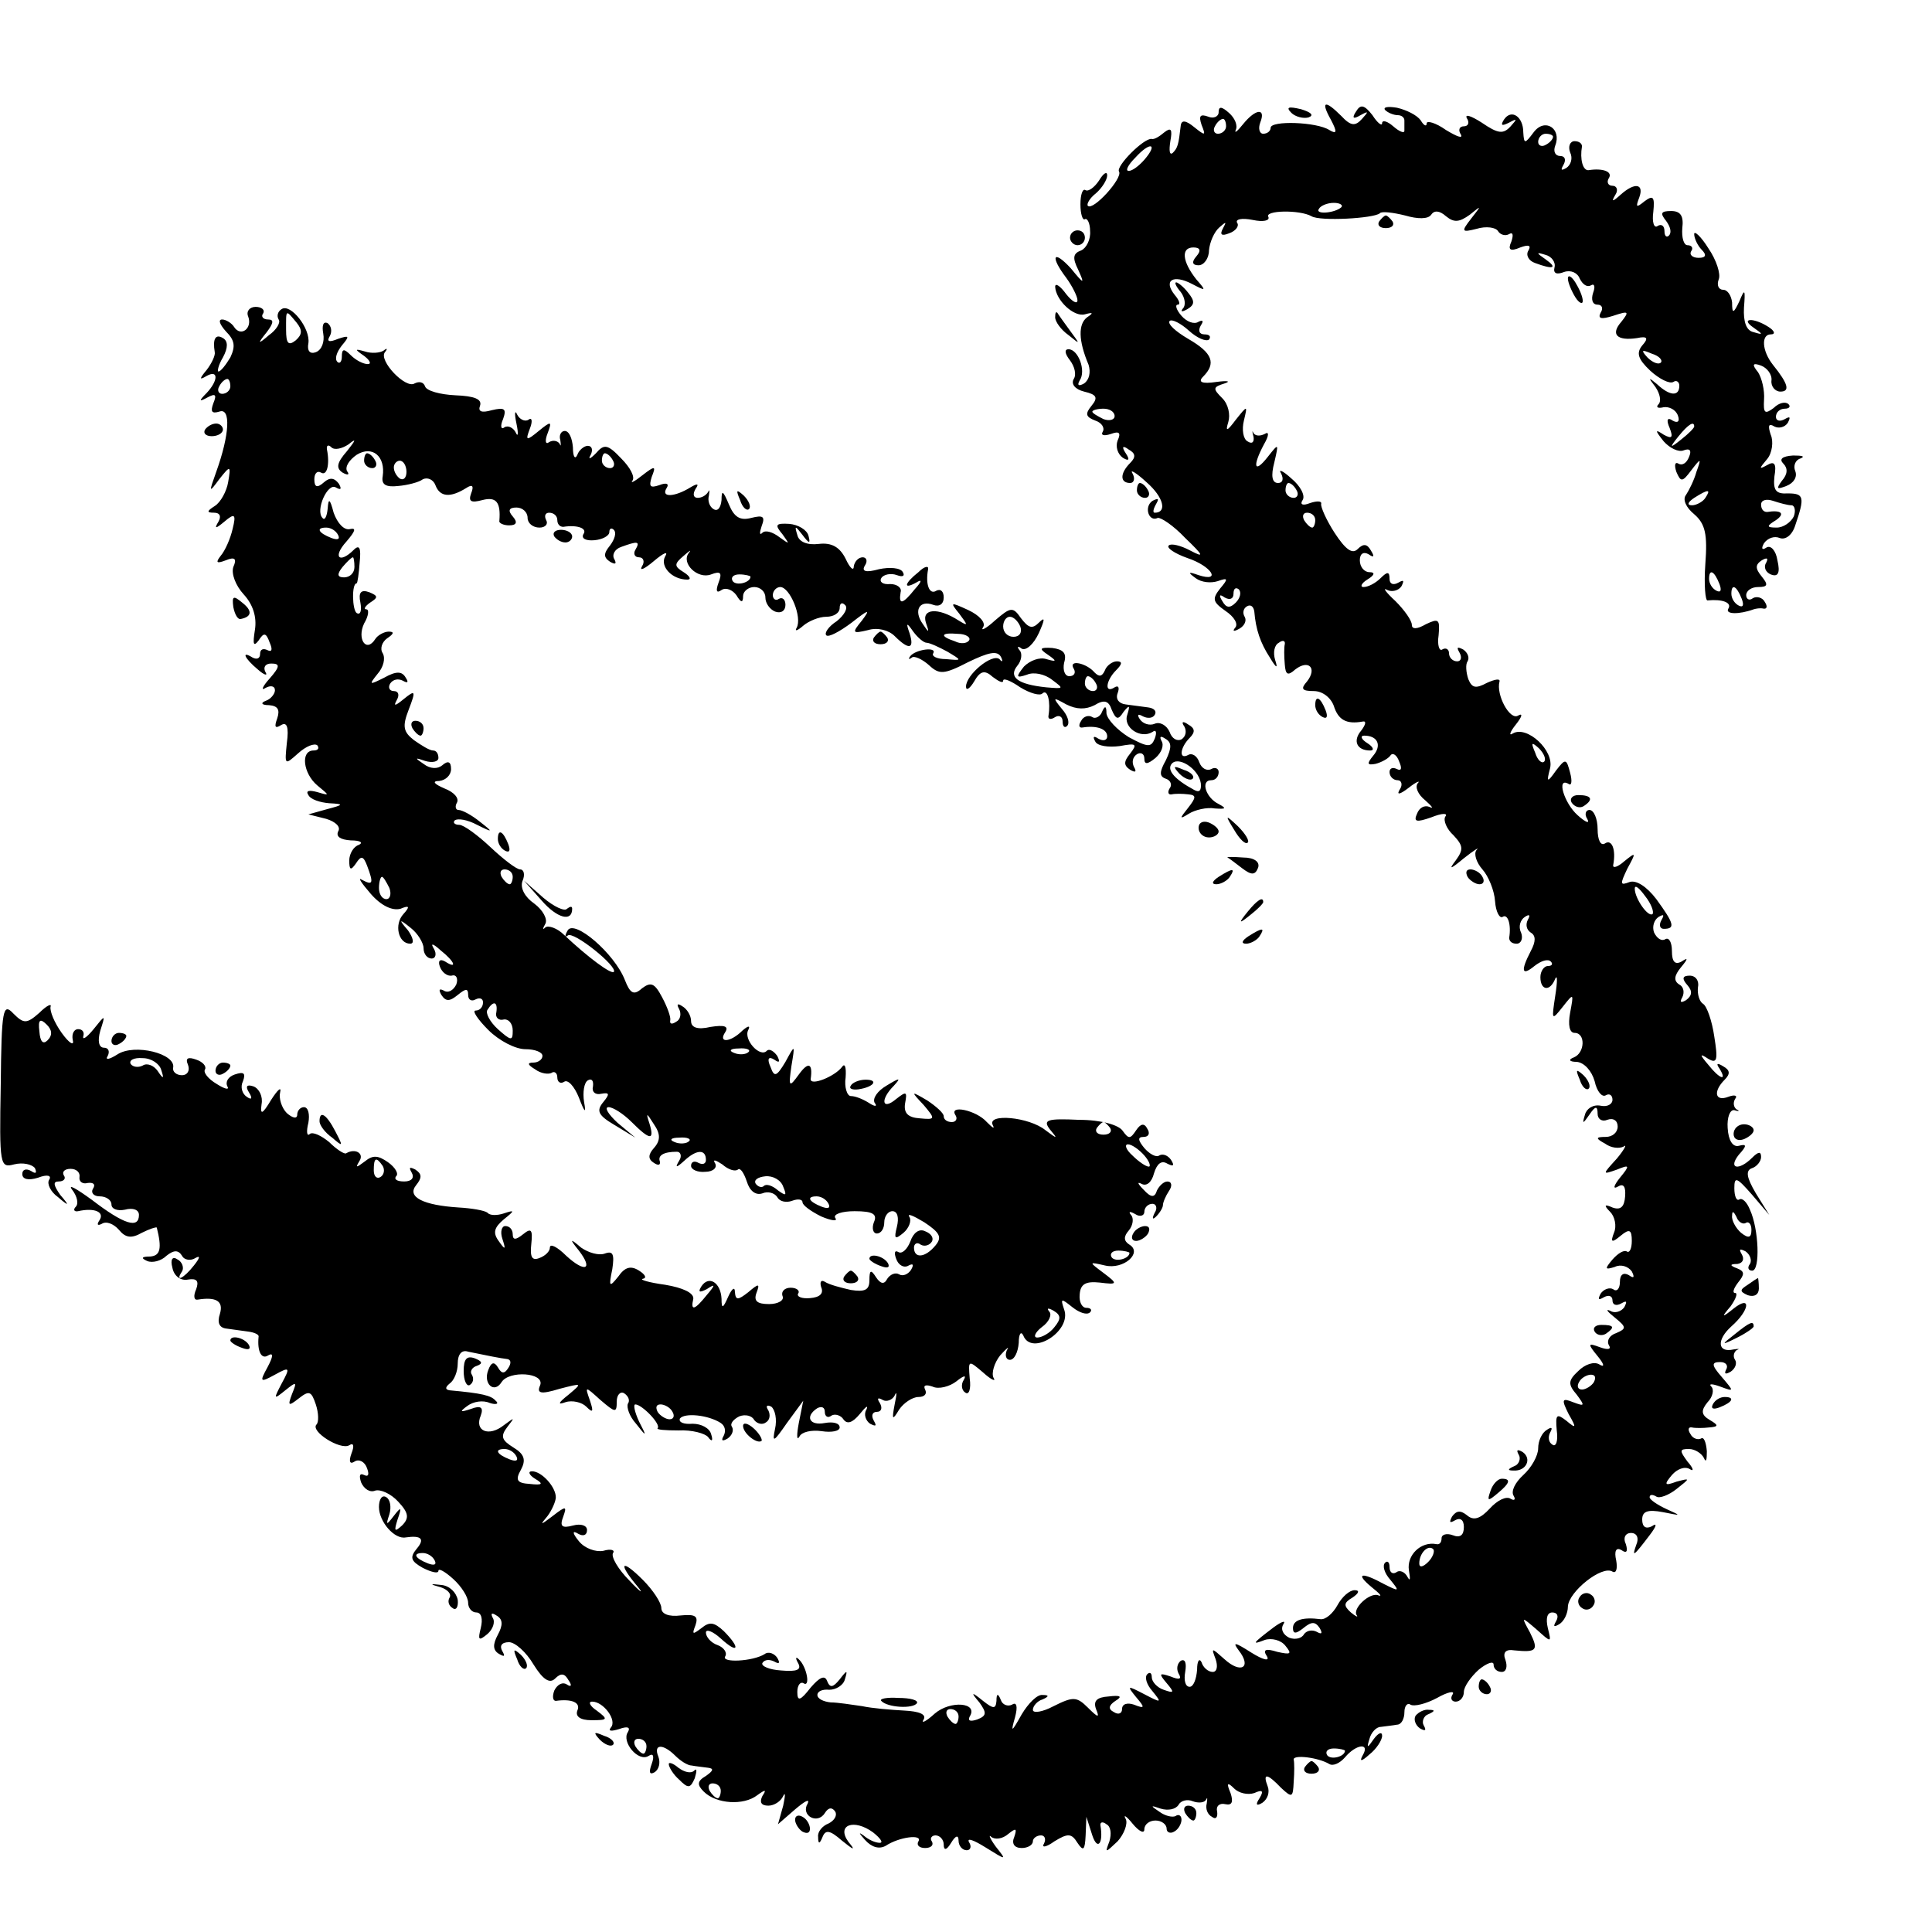 <?xml version="1.0" standalone="no"?>
<!DOCTYPE svg PUBLIC "-//W3C//DTD SVG 20010904//EN"
 "http://www.w3.org/TR/2001/REC-SVG-20010904/DTD/svg10.dtd">
<svg version="1.0" xmlns="http://www.w3.org/2000/svg"
 width="260pt" height="260pt" viewBox="0 0 260 260"
 preserveAspectRatio="xMidYMid meet">
<g transform="translate(0,260) scale(0.1,-0.1)"
fill="#000000" stroke="none">
<path d="M1640 2449 c0 -6 -7 -9 -14 -6 -11 4 -13 1 -9 -11 6 -15 5 -15 -10
-3 -11 9 -17 10 -18 2 -3 -26 -4 -30 -11 -37 -4 -3 -5 3 -3 16 3 16 1 19 -8
12 -7 -6 -14 -10 -17 -9 -10 2 -49 -37 -44 -44 5 -9 -35 -53 -42 -46 -2 2 2
10 11 17 8 7 15 18 15 24 0 6 -5 3 -11 -7 -6 -9 -14 -15 -18 -13 -4 3 -7 -6
-7 -19 0 -13 3 -22 6 -20 3 2 7 -5 7 -16 1 -11 -5 -23 -12 -26 -11 -4 -12 -10
-4 -26 9 -20 8 -20 -10 2 -24 26 -28 16 -6 -13 8 -11 15 -25 15 -30 0 -6 -7
-2 -15 8 -8 11 -15 16 -15 10 1 -18 25 -41 40 -37 11 3 12 2 3 -4 -12 -9 -12
-31 2 -64 3 -10 1 -20 -6 -25 -7 -4 -10 -3 -6 4 9 13 -2 42 -15 42 -6 0 -5 -6
2 -15 6 -8 9 -19 5 -25 -4 -7 2 -14 14 -17 17 -4 19 -8 10 -19 -9 -11 -8 -15
5 -20 9 -3 13 -10 10 -15 -3 -5 2 -6 11 -3 11 4 14 2 9 -9 -3 -8 0 -18 7 -23
8 -5 10 -3 4 6 -6 9 -4 11 4 5 9 -5 10 -10 2 -18 -14 -14 -14 -27 0 -27 5 0 7
6 3 13 -4 6 5 1 19 -12 23 -20 28 -41 11 -41 -3 0 -2 5 2 12 4 7 3 8 -5 4 -12
-8 -5 -29 7 -23 4 1 21 -10 37 -27 25 -24 26 -27 7 -17 -13 7 -26 10 -29 7 -4
-3 8 -11 25 -17 33 -11 46 -33 15 -23 -14 5 -15 4 -4 -4 8 -6 21 -7 30 -4 14
5 14 3 3 -10 -11 -14 -10 -18 7 -30 12 -8 18 -18 13 -23 -4 -5 -1 -5 6 -1 7 4
10 11 7 16 -3 5 -2 11 3 14 5 3 9 0 10 -7 2 -24 8 -42 21 -62 9 -15 11 -15 7
-3 -3 10 -1 20 5 23 5 4 9 3 8 -2 -1 -4 -1 -16 0 -27 1 -14 4 -16 14 -7 18 14
30 2 16 -16 -9 -10 -7 -13 9 -13 12 0 23 -9 27 -20 6 -19 17 -25 39 -21 5 1 4
-4 -2 -12 -12 -14 -6 -27 12 -27 6 0 4 5 -4 10 -8 5 -10 10 -4 10 18 0 24 -13
12 -27 -9 -11 -8 -13 3 -11 8 2 17 7 20 11 3 5 9 1 12 -8 4 -9 3 -13 -3 -10
-6 3 -10 1 -10 -4 0 -6 5 -11 11 -11 5 0 7 -6 3 -12 -5 -8 -1 -8 12 2 10 8 16
10 12 6 -4 -5 0 -15 10 -23 9 -8 12 -12 6 -9 -7 3 -14 -1 -17 -9 -5 -11 -1
-12 19 -5 15 6 23 6 19 1 -3 -5 2 -17 11 -25 13 -14 14 -19 3 -34 -10 -13 -7
-12 11 3 14 11 22 16 17 11 -4 -5 0 -17 8 -26 8 -9 16 -28 17 -43 1 -14 6 -23
10 -21 7 5 12 -10 9 -28 0 -5 4 -8 10 -8 6 0 9 7 6 15 -4 8 -1 17 5 21 6 4 8
3 4 -4 -3 -6 -2 -13 4 -17 7 -4 7 -12 0 -25 -14 -27 -12 -34 5 -20 9 7 18 10
22 6 3 -3 2 -6 -4 -6 -5 0 -10 -7 -10 -15 0 -18 13 -20 20 -2 3 6 3 -4 0 -23
-5 -33 -5 -34 10 -15 15 19 15 19 10 -8 -3 -16 -1 -27 6 -27 15 0 14 -27 -1
-33 -8 -3 -6 -6 4 -6 10 -1 20 -12 24 -26 3 -14 10 -22 15 -19 5 3 9 0 9 -6 0
-6 -7 -10 -16 -8 -10 2 -19 -4 -21 -12 -4 -13 -3 -13 6 0 8 12 11 12 11 1 0
-7 6 -11 13 -8 8 3 14 -1 14 -9 0 -8 -7 -14 -16 -14 -14 0 -14 -2 -1 -9 8 -6
19 -7 25 -4 5 4 1 -4 -9 -16 -20 -22 -20 -22 0 -15 17 7 18 6 4 -11 -8 -10
-10 -16 -3 -12 8 5 11 0 10 -13 -1 -14 -6 -19 -17 -15 -11 5 -12 3 -3 -6 6 -6
9 -19 5 -28 -5 -13 -3 -14 9 -4 12 10 15 8 15 -7 0 -10 -3 -17 -7 -14 -4 2
-12 -3 -19 -11 -11 -13 -10 -14 3 -10 8 4 18 1 23 -6 4 -8 3 -10 -4 -5 -7 4
-12 1 -12 -9 0 -9 -4 -14 -9 -10 -5 3 -13 0 -17 -6 -4 -8 -3 -9 4 -5 7 4 12 2
12 -4 0 -6 5 -8 12 -4 7 4 8 3 4 -5 -4 -6 -13 -9 -19 -5 -7 3 -4 -1 6 -9 16
-13 16 -15 2 -21 -9 -3 -13 -10 -10 -16 4 -6 -1 -7 -12 -3 -16 6 -17 5 -3 -12
9 -11 10 -16 2 -11 -7 4 -19 0 -28 -9 -14 -13 -14 -18 -2 -32 11 -15 11 -16
-5 -10 -15 6 -16 4 -6 -16 11 -19 10 -20 -3 -9 -13 10 -15 9 -13 -13 2 -14 -1
-23 -6 -19 -5 3 -6 10 -3 16 4 7 2 8 -4 4 -7 -4 -12 -15 -12 -25 0 -10 -9 -26
-20 -36 -11 -10 -17 -22 -13 -28 3 -5 1 -7 -4 -4 -6 4 -18 -2 -28 -13 -13 -14
-22 -17 -31 -9 -9 7 -14 6 -20 -2 -4 -8 -3 -9 4 -5 7 4 12 1 12 -9 0 -11 -5
-15 -15 -11 -8 3 -15 1 -15 -4 0 -6 -3 -9 -7 -8 -21 4 -40 -15 -37 -35 2 -12
2 -16 -2 -9 -3 6 -10 10 -15 6 -5 -3 -9 0 -9 7 0 7 -3 9 -6 6 -4 -4 -1 -14 7
-23 13 -16 12 -16 -8 -6 -31 17 -40 15 -17 -4 10 -8 15 -13 9 -11 -11 5 -36
-18 -29 -27 2 -3 -2 -1 -8 4 -10 9 -10 13 2 20 9 6 10 10 3 10 -7 0 -17 -9
-23 -20 -6 -11 -16 -20 -23 -19 -24 3 -37 -1 -37 -12 0 -8 4 -8 14 0 11 9 16
9 22 0 4 -7 3 -9 -4 -5 -6 3 -13 2 -17 -3 -3 -6 -12 -8 -20 -5 -8 4 -12 11 -8
18 4 6 -2 4 -13 -4 -29 -22 -30 -24 -12 -17 9 3 22 0 28 -8 9 -11 7 -12 -11
-8 -16 5 -20 3 -14 -6 4 -7 -5 -5 -21 5 -22 14 -26 15 -17 3 18 -23 3 -32 -19
-12 -18 16 -18 16 -12 0 3 -9 2 -17 -4 -17 -6 0 -13 6 -15 13 -3 6 -6 2 -6
-10 -1 -13 -5 -23 -10 -23 -6 0 -8 9 -6 20 2 12 0 18 -6 15 -5 -4 -6 -11 -3
-17 5 -8 1 -9 -11 -4 -15 5 -16 4 -5 -9 11 -13 10 -14 -4 -9 -9 3 -16 11 -16
17 0 6 -3 7 -6 4 -4 -4 -1 -14 7 -23 13 -16 12 -16 -11 -4 -23 12 -24 12 -11
-4 12 -14 12 -16 -3 -10 -9 3 -16 1 -16 -6 0 -6 -5 -8 -11 -4 -8 4 -7 9 2 15
10 6 7 8 -9 6 -16 -1 -21 -6 -17 -17 5 -12 3 -12 -11 2 -15 15 -20 15 -46 2
-15 -8 -28 -10 -28 -5 0 5 6 12 13 14 9 4 9 6 0 6 -7 1 -19 -11 -28 -26 -14
-25 -15 -25 -9 -4 4 15 2 21 -4 17 -6 -3 -13 0 -15 6 -4 10 -6 9 -6 -1 -1 -11
-4 -11 -18 0 -16 13 -17 12 -5 -2 10 -14 10 -18 -3 -23 -9 -3 -13 -2 -10 4 12
19 -26 22 -47 4 -12 -11 -19 -14 -15 -8 4 7 -6 11 -26 12 -18 1 -43 3 -57 6
-14 2 -33 5 -42 5 -10 1 -18 5 -18 10 0 5 7 8 16 7 9 0 19 6 21 14 4 13 3 13
-7 0 -9 -11 -13 -12 -17 -2 -3 8 -10 5 -22 -9 -14 -18 -18 -19 -18 -6 0 9 4
14 8 12 10 -7 5 22 -6 32 -4 4 -5 2 -1 -5 5 -9 -1 -12 -23 -10 -16 1 -27 6
-25 10 3 5 10 5 16 2 7 -4 8 -2 4 5 -4 6 -12 9 -17 5 -16 -10 -59 -12 -53 -3
3 5 -2 12 -10 15 -9 3 -16 11 -16 17 0 5 9 2 20 -8 24 -22 27 -13 4 10 -13 12
-19 13 -30 4 -12 -9 -13 -9 -8 4 4 12 0 15 -20 13 -16 -2 -26 2 -26 10 0 7
-11 24 -25 38 -29 29 -34 23 -7 -9 9 -11 4 -8 -11 8 -15 15 -25 32 -22 37 3 4
-3 6 -13 3 -10 -2 -25 3 -33 13 -9 11 -9 15 -1 10 7 -4 12 -2 12 5 0 6 -8 9
-19 6 -15 -4 -18 -1 -13 12 5 14 4 15 -14 1 -17 -13 -18 -13 -7 0 6 8 11 20
11 25 0 14 -19 35 -32 35 -6 0 -4 -5 4 -10 12 -7 10 -9 -7 -7 -17 1 -20 5 -12
19 7 13 5 21 -10 30 -16 10 -18 15 -8 28 10 13 10 13 -5 2 -20 -16 -40 -8 -31
13 4 11 0 14 -13 9 -15 -5 -16 -4 -5 4 8 6 21 8 30 4 9 -3 13 -1 8 3 -6 7 -18
10 -62 14 -6 1 -6 4 0 9 6 4 11 16 11 27 0 12 5 19 14 16 24 -5 44 -9 53 -10
5 -1 5 -6 1 -12 -5 -8 -9 -8 -14 1 -5 8 -9 7 -13 -4 -7 -18 8 -32 18 -16 10
16 58 13 52 -4 -5 -11 0 -13 26 -5 31 8 31 8 12 -8 -14 -11 -15 -14 -4 -10 9
3 22 0 28 -6 9 -9 10 -7 5 8 -7 20 -7 20 14 1 20 -17 22 -18 22 -2 0 9 5 14
10 11 6 -4 8 -10 5 -14 -2 -5 2 -17 11 -27 14 -18 15 -18 4 3 -6 13 -8 23 -5
23 9 0 35 -27 30 -32 -2 -2 10 -3 28 -3 18 1 36 -4 40 -9 5 -7 7 -5 4 4 -2 8
-13 14 -25 14 -12 -1 -19 2 -17 7 6 8 38 5 55 -6 6 -4 7 -11 4 -17 -4 -7 -2
-8 5 -4 6 4 9 11 6 16 -3 4 2 10 10 14 8 3 17 1 20 -5 4 -5 11 -7 16 -3 5 3 6
10 3 16 -4 6 -2 8 4 5 5 -4 8 -17 5 -30 -4 -19 -2 -18 16 8 l22 30 -6 -30 c-3
-16 -3 -25 1 -18 3 6 16 9 30 7 13 -2 24 0 24 5 0 6 -9 8 -20 6 -21 -4 -27 9
-10 20 6 3 10 1 10 -5 0 -6 4 -9 9 -5 5 3 13 0 16 -5 5 -7 12 -5 22 7 8 10 12
13 9 6 -4 -6 -1 -15 5 -19 8 -4 9 -3 5 4 -4 7 -2 12 4 12 6 0 8 5 4 12 -4 6
-3 8 4 4 5 -3 13 0 16 6 3 7 3 2 0 -12 -4 -21 -3 -22 6 -7 6 9 18 17 26 17 8
0 12 4 9 10 -3 6 1 7 10 4 8 -4 23 0 32 7 10 8 14 9 10 2 -4 -6 -3 -14 2 -17
5 -4 8 5 6 19 -2 25 -2 25 18 8 11 -10 18 -13 14 -7 -3 6 1 20 9 30 9 10 13
13 9 7 -3 -7 -1 -13 4 -13 6 0 11 10 12 23 0 12 3 16 6 10 11 -29 66 6 55 35
-5 15 -4 15 11 3 10 -8 20 -11 24 -7 3 3 1 6 -5 6 -6 0 -10 8 -9 18 1 14 8 18
27 16 24 -3 25 -2 5 13 -20 15 -20 15 2 10 25 -6 51 17 33 28 -8 5 -8 11 -1
19 6 7 7 17 3 21 -4 5 -1 5 6 1 6 -4 12 -2 12 3 0 6 5 11 11 11 5 0 7 -6 3
-12 -4 -8 -3 -10 2 -5 5 5 9 12 9 15 0 4 4 13 8 19 5 7 4 13 -2 13 -5 0 -11
-6 -14 -12 -3 -10 -8 -10 -18 1 -8 8 -9 11 -3 8 7 -4 14 2 17 14 4 13 10 18
18 13 8 -4 10 -3 5 5 -4 6 -11 9 -16 6 -4 -3 -13 2 -20 10 -9 11 -9 15 -1 15
7 0 9 5 5 11 -4 8 -9 7 -15 -2 -8 -12 -10 -12 -18 -1 -5 8 -29 15 -59 15 -43
2 -49 0 -39 -13 11 -13 10 -13 -6 -1 -22 18 -79 23 -71 7 3 -6 0 -4 -8 4 -14
16 -52 24 -42 9 3 -5 0 -9 -5 -9 -6 0 -11 3 -11 8 0 4 -10 13 -22 21 -22 13
-23 13 -5 -6 16 -19 16 -20 -5 -18 -16 1 -22 7 -20 20 3 16 2 17 -12 6 -19
-16 -22 -1 -3 18 10 11 8 11 -10 0 -12 -7 -19 -17 -16 -23 4 -5 1 -6 -8 0 -8
5 -18 9 -24 9 -5 0 -9 12 -7 25 1 14 -1 20 -5 14 -10 -13 -43 -26 -42 -16 3
21 -3 24 -16 6 -13 -18 -14 -17 -10 11 5 30 5 30 -8 6 -12 -20 -15 -21 -20 -7
-5 11 -3 15 5 10 7 -5 8 -3 4 5 -5 7 -11 10 -14 7 -9 -10 -32 15 -25 28 3 6 0
6 -8 -1 -16 -16 -33 -17 -23 -2 5 8 -1 10 -20 7 -17 -4 -26 -1 -26 8 0 7 -5
16 -12 20 -6 4 -8 3 -4 -4 3 -6 2 -14 -4 -17 -6 -4 -9 -3 -8 2 1 4 -4 18 -11
31 -10 19 -15 21 -27 12 -11 -10 -16 -7 -23 11 -14 36 -68 82 -77 67 -4 -7 -4
-10 0 -7 7 7 68 -42 62 -49 -4 -3 -34 19 -67 50 -9 9 -21 13 -25 10 -4 -4 -4
-2 0 5 3 6 -3 18 -15 27 -13 9 -19 21 -16 30 4 9 2 16 -3 16 -5 0 -23 14 -40
30 -17 16 -36 30 -42 30 -6 0 -9 3 -6 6 4 3 17 1 30 -6 22 -11 22 -10 4 4 -11
9 -24 16 -29 16 -4 0 -5 5 -2 10 3 6 -4 14 -17 19 -14 6 -17 10 -7 10 9 1 16
8 16 16 0 10 -4 12 -12 5 -6 -5 -16 -5 -25 2 -12 8 -12 9 2 4 10 -3 18 -1 18
4 0 6 -3 10 -7 10 -5 0 -16 7 -26 14 -14 11 -16 18 -7 41 10 26 9 27 -7 14
-11 -9 -14 -10 -9 -1 4 7 2 12 -4 12 -6 0 -8 5 -5 10 4 6 11 7 17 4 7 -4 8 -2
4 4 -5 9 -13 9 -29 0 -20 -10 -21 -10 -9 5 8 9 11 21 7 28 -4 6 -1 15 6 20 9
6 10 9 2 9 -6 0 -15 -5 -18 -10 -12 -19 -25 0 -15 21 6 10 7 19 3 19 -4 0 -2
4 5 9 11 7 11 9 -1 14 -11 4 -15 0 -12 -14 2 -11 0 -17 -5 -14 -6 4 -7 40 0
40 1 0 3 13 4 28 2 19 0 25 -8 17 -19 -19 -29 -10 -10 11 12 14 14 19 5 17 -8
-2 -17 8 -22 22 -5 19 -7 20 -8 6 -1 -11 -4 -17 -7 -13 -10 10 7 48 18 41 7
-4 8 -2 4 5 -6 8 -12 9 -20 2 -9 -8 -13 -7 -13 4 0 8 4 12 9 9 8 -5 12 11 8
31 -1 6 2 7 6 3 4 -4 14 -2 23 4 11 9 10 6 -2 -9 -14 -16 -15 -23 -6 -29 7 -4
10 -3 6 2 -3 6 3 15 13 22 21 13 39 -2 35 -29 -2 -11 4 -15 21 -13 12 1 28 5
33 9 6 3 14 0 17 -8 6 -16 20 -17 41 -4 9 6 11 3 7 -7 -4 -11 0 -13 15 -9 19
5 25 -3 23 -28 -1 -3 6 -6 13 -6 10 0 12 4 5 12 -7 8 -5 12 5 12 8 0 15 -6 15
-14 0 -7 7 -13 16 -13 8 0 12 5 9 10 -3 6 -1 10 4 10 6 0 11 -4 11 -10 0 -5 3
-9 8 -9 19 3 33 -2 27 -10 -3 -6 4 -9 15 -8 11 1 20 6 20 11 0 5 3 6 6 3 4 -4
1 -13 -5 -21 -9 -11 -9 -16 0 -22 7 -4 9 -3 6 3 -4 6 0 14 9 17 22 8 26 8 19
-4 -3 -5 -1 -10 5 -10 6 0 8 -6 4 -12 -4 -7 3 -4 16 7 13 11 20 14 15 6 -7
-13 9 -31 30 -31 6 0 3 5 -5 10 -13 8 -13 11 0 22 8 7 11 9 7 4 -11 -14 12
-36 30 -29 13 5 15 2 10 -11 -4 -11 -3 -15 4 -10 6 4 15 0 20 -7 6 -10 9 -11
9 -1 0 6 7 12 15 12 8 0 15 -6 15 -14 0 -8 6 -16 13 -19 8 -3 14 1 14 9 0 7
-4 11 -9 8 -4 -3 -8 0 -8 5 0 6 5 11 10 11 13 0 30 -41 22 -55 -3 -5 1 -4 9 3
7 6 21 12 31 12 10 0 18 5 18 12 0 6 3 8 7 4 5 -4 -1 -14 -11 -22 -11 -7 -17
-16 -14 -19 3 -3 18 5 34 17 23 18 26 19 14 3 -14 -17 -13 -18 8 -13 13 4 28
0 36 -8 19 -19 27 -18 20 4 -5 14 -4 15 5 2 6 -8 14 -15 18 -15 4 0 17 -6 28
-12 20 -12 20 -12 -2 -10 -12 0 -20 4 -17 8 5 9 -24 5 -31 -4 -3 -4 -2 -5 2
-2 3 3 14 -2 23 -10 14 -13 20 -13 53 4 27 13 39 16 44 7 3 -6 2 -8 -2 -3 -10
8 -45 -21 -45 -37 0 -6 5 -3 11 7 8 14 14 16 25 6 8 -6 14 -9 14 -5 0 4 10 0
23 -9 13 -8 27 -12 30 -8 7 6 11 -12 8 -30 -1 -5 3 -6 9 -2 5 3 10 1 10 -6 0
-7 3 -9 6 -6 4 4 1 14 -7 23 -13 16 -12 16 6 6 14 -7 26 -7 38 -1 13 8 19 6
23 -6 6 -14 9 -14 16 -3 8 10 9 9 5 -4 -6 -17 18 -33 34 -23 5 4 6 -1 3 -9 -5
-12 -9 -12 -35 2 -16 10 -29 24 -30 32 0 10 -2 11 -6 2 -2 -6 -9 -10 -13 -7
-5 3 -12 1 -15 -5 -4 -6 -3 -10 2 -9 19 3 33 -2 33 -12 0 -5 -5 -7 -12 -3 -6
4 -8 3 -4 -4 3 -6 18 -8 33 -6 22 4 24 3 14 -10 -9 -11 -9 -16 0 -22 7 -4 9
-3 5 4 -3 6 -2 13 4 17 5 3 10 1 10 -6 0 -8 4 -8 15 1 8 7 12 17 8 23 -3 6 -1
7 5 3 9 -5 9 -12 1 -29 -9 -16 -9 -22 0 -25 6 -2 9 -8 5 -13 -3 -5 -2 -9 3 -8
4 1 14 1 22 0 11 -1 11 -4 0 -18 -12 -15 -12 -16 1 -8 8 5 24 9 35 7 15 -1 16
0 5 6 -17 8 -25 32 -10 32 6 0 10 5 10 11 0 5 -5 7 -10 4 -6 -3 -13 1 -16 9
-3 9 -10 13 -15 10 -13 -7 -11 10 2 23 8 8 7 13 -2 18 -7 5 -10 4 -5 -3 3 -6
2 -13 -4 -17 -6 -3 -13 1 -16 10 -4 9 -13 14 -20 11 -7 -3 -16 0 -20 6 -4 6
-3 8 4 4 6 -3 13 -3 16 2 3 5 -1 9 -9 10 -8 1 -22 3 -30 4 -9 1 -14 7 -11 15
3 8 1 11 -4 8 -14 -9 -12 9 2 23 8 8 9 12 1 12 -6 0 -14 -6 -16 -12 -4 -9 -8
-9 -14 -3 -11 13 -36 18 -28 5 3 -5 1 -10 -6 -10 -6 0 -9 8 -7 18 4 13 -1 18
-16 20 -17 1 -18 -1 -6 -9 13 -9 12 -10 -2 -6 -9 3 -22 -2 -30 -10 -11 -14
-11 -16 4 -11 9 4 24 1 34 -7 16 -12 16 -12 -8 -10 -39 4 -51 14 -39 29 6 7 7
17 3 21 -4 5 -2 6 3 2 6 -3 16 6 23 21 8 18 9 23 0 14 -9 -9 -14 -7 -24 6 -11
16 -14 15 -35 -3 -12 -11 -20 -15 -16 -9 4 6 -5 16 -20 23 -24 11 -25 11 -12
-5 12 -16 12 -17 -1 -9 -28 18 -50 16 -44 -3 5 -14 4 -14 -4 -2 -13 18 -5 33
14 26 8 -3 14 1 14 10 0 8 -4 12 -10 9 -9 -6 -15 8 -11 29 1 5 -5 4 -13 -4
-19 -15 -21 -24 -3 -14 8 5 8 2 -2 -9 -16 -20 -22 -22 -19 -4 2 6 -5 11 -14
11 -10 -1 -15 3 -12 8 3 5 13 7 21 4 8 -3 11 -1 8 4 -3 6 -18 7 -32 4 -18 -5
-24 -3 -19 5 4 6 2 11 -3 11 -6 0 -11 -6 -12 -12 0 -7 -5 -3 -11 10 -8 16 -19
22 -36 20 -16 -2 -27 3 -29 12 -4 13 -3 13 7 0 9 -12 11 -12 8 -1 -2 8 -14 15
-26 16 -18 1 -20 -1 -9 -14 10 -14 10 -14 -4 -4 -9 7 -19 10 -23 6 -4 -4 -4 0
-1 9 5 13 2 15 -14 11 -15 -4 -23 1 -30 18 -8 19 -10 20 -10 6 -1 -10 -5 -16
-11 -12 -5 3 -8 11 -6 18 1 7 1 9 -1 5 -3 -5 -9 -8 -14 -8 -6 0 -7 5 -3 12 5
7 3 8 -7 2 -21 -13 -40 -14 -32 -1 4 6 0 8 -10 4 -12 -4 -14 -2 -10 11 6 15 5
16 -13 2 -10 -8 -16 -11 -13 -7 4 5 -3 18 -15 30 -18 19 -23 20 -34 7 -8 -8
-11 -9 -7 -2 3 6 2 12 -4 12 -5 0 -12 -6 -14 -12 -3 -7 -6 -3 -6 10 -1 12 -5
22 -11 22 -5 0 -8 -6 -6 -12 1 -7 1 -10 -1 -5 -3 4 -9 5 -14 2 -5 -4 -6 2 -2
12 6 16 5 17 -12 3 -17 -14 -18 -13 -12 3 4 10 3 16 -2 12 -5 -3 -12 1 -15 7
-3 7 -4 2 -1 -12 3 -14 2 -19 -1 -12 -3 6 -10 10 -15 7 -5 -4 -6 2 -2 11 5 14
2 16 -15 12 -14 -4 -19 -2 -16 6 3 9 -8 13 -33 14 -21 1 -39 6 -41 12 -2 6 -8
7 -14 4 -12 -8 -49 31 -40 42 4 5 3 6 -2 2 -5 -3 -16 -4 -25 -1 -14 4 -14 3
-1 -6 8 -6 10 -11 5 -11 -6 0 -16 5 -23 12 -9 9 -12 9 -12 -2 0 -7 -3 -10 -6
-7 -4 4 -1 13 6 22 11 13 10 14 -5 9 -12 -5 -16 -4 -11 4 3 6 2 13 -3 17 -6 3
-8 -3 -6 -14 2 -11 -2 -22 -10 -25 -8 -3 -12 2 -10 12 3 20 -24 54 -36 46 -5
-3 -7 -9 -4 -14 3 -4 -3 -14 -13 -21 -15 -13 -16 -12 -3 4 9 12 10 17 2 17 -7
0 -10 4 -7 8 3 5 -2 9 -10 9 -8 0 -13 -6 -10 -13 6 -16 -10 -28 -19 -14 -3 5
-11 10 -16 10 -6 0 -3 -7 5 -16 12 -12 13 -20 6 -35 -6 -10 -13 -19 -16 -19
-2 0 0 9 6 19 7 13 7 22 0 26 -10 6 -14 -1 -11 -19 1 -4 -4 -15 -11 -24 -10
-12 -10 -14 0 -8 16 9 16 -6 0 -23 -11 -11 -10 -12 1 -6 11 6 13 4 8 -8 -4
-11 -2 -14 8 -11 16 6 14 -31 -4 -81 -10 -28 -10 -29 4 -10 15 19 16 19 12 -4
-2 -12 -10 -27 -18 -32 -11 -7 -11 -9 -1 -9 8 0 10 -5 6 -12 -6 -10 -4 -10 8
0 14 12 16 10 11 -10 -3 -13 -10 -29 -16 -36 -7 -9 -6 -11 7 -6 12 5 15 2 10
-9 -3 -9 3 -25 14 -37 12 -13 18 -30 15 -48 -3 -19 -2 -23 5 -14 7 11 10 11
15 -3 4 -9 3 -13 -3 -10 -6 3 -10 1 -10 -5 0 -6 -4 -8 -10 -5 -16 10 -11 -1 7
-16 9 -8 14 -9 10 -3 -3 6 0 11 8 11 12 0 12 -4 -2 -20 -10 -11 -12 -17 -6
-13 7 4 13 3 13 -3 0 -5 -6 -12 -12 -14 -8 -3 -6 -6 4 -6 12 -1 15 -6 11 -18
-4 -11 -3 -14 5 -9 8 5 11 -2 8 -24 -3 -30 -3 -30 15 -14 11 10 22 14 26 11 3
-4 1 -7 -5 -7 -18 0 -14 -31 5 -47 17 -14 17 -14 0 -9 -11 3 -16 2 -12 -4 3
-6 16 -10 28 -11 20 -1 20 -2 -3 -8 l-25 -7 24 -6 c13 -4 20 -11 16 -17 -3 -7
3 -11 17 -12 13 0 17 -3 11 -6 -7 -2 -13 -12 -13 -21 0 -13 2 -14 9 -4 7 11
10 10 15 -3 9 -24 8 -27 -7 -19 -6 4 -1 -4 12 -19 14 -16 29 -23 40 -20 12 5
13 3 4 -7 -13 -14 -7 -40 9 -40 6 0 4 8 -3 18 -13 15 -12 16 4 3 9 -7 17 -20
17 -27 0 -8 5 -14 11 -14 5 0 7 6 3 13 -5 8 -2 8 9 -2 19 -15 23 -26 6 -15 -7
4 -10 1 -7 -7 3 -8 10 -13 16 -12 6 2 9 -4 6 -12 -4 -8 -11 -12 -17 -8 -6 3
-7 1 -3 -6 6 -9 11 -9 22 0 11 9 14 9 14 0 0 -7 5 -9 10 -6 6 3 10 1 10 -4 0
-6 -4 -11 -10 -11 -5 0 3 -12 17 -26 15 -15 37 -26 50 -26 13 0 23 -4 23 -9 0
-5 -6 -9 -12 -9 -9 0 -8 -3 2 -9 8 -6 18 -7 22 -5 4 3 8 0 8 -6 0 -6 4 -9 9
-6 5 4 14 -6 20 -21 8 -21 10 -22 7 -6 -2 13 0 26 5 29 5 3 8 0 7 -8 -2 -7 3
-12 11 -10 11 2 12 0 3 -11 -10 -12 -7 -18 15 -31 l28 -17 -24 20 c-13 12 -18
21 -12 21 6 0 20 -9 31 -20 25 -25 31 -25 24 -2 -5 15 -4 15 6 -1 9 -13 9 -22
0 -32 -8 -9 -8 -15 0 -20 6 -4 9 -3 8 2 -3 8 5 13 23 13 5 0 7 -6 3 -12 -6
-10 -4 -10 7 0 16 15 29 16 29 1 0 -5 -4 -7 -10 -4 -5 3 -10 2 -10 -4 0 -5 9
-9 19 -8 11 0 17 6 13 12 -3 5 1 4 10 -2 8 -7 17 -10 21 -7 3 3 8 -4 12 -16 4
-13 12 -19 21 -16 7 3 16 1 20 -5 3 -6 12 -8 20 -5 8 3 14 2 14 -2 0 -4 11
-12 25 -19 14 -6 23 -7 19 -2 -3 5 9 9 26 9 25 0 31 -4 26 -15 -3 -8 -1 -15 4
-15 6 0 10 7 10 15 0 8 5 15 11 15 7 0 9 -9 6 -21 -4 -16 -3 -18 9 -8 7 6 11
16 8 21 -4 6 5 2 20 -7 21 -14 24 -20 15 -31 -14 -17 -29 -18 -29 -3 0 5 4 8
9 4 5 -3 12 -1 15 4 3 5 -1 11 -9 14 -8 4 -16 -2 -20 -14 -4 -10 -11 -17 -16
-14 -5 3 -6 -1 -3 -9 3 -9 11 -13 17 -9 6 3 7 1 3 -6 -4 -6 -11 -9 -16 -6 -5
3 -12 0 -16 -6 -4 -8 -9 -7 -15 2 -7 11 -9 10 -9 -4 0 -13 -6 -16 -25 -13 -13
3 -29 7 -35 11 -5 3 -7 0 -5 -7 4 -9 -2 -14 -15 -15 -11 -1 -18 2 -16 6 3 4
-2 8 -10 8 -8 0 -13 -5 -11 -11 3 -6 -6 -11 -18 -11 -16 0 -21 4 -17 15 5 13
3 13 -11 1 -14 -11 -17 -11 -18 0 0 8 -4 5 -9 -6 -7 -16 -9 -17 -9 -3 -1 22
-17 32 -27 17 -5 -8 -3 -9 7 -4 12 8 12 6 0 -8 -16 -20 -22 -22 -18 -5 1 8
-14 15 -38 19 -22 3 -35 7 -30 8 6 1 3 6 -5 11 -11 7 -19 5 -28 -8 -12 -15
-13 -14 -8 10 3 20 1 25 -10 21 -8 -3 -22 1 -32 8 -15 13 -16 12 -3 -4 20 -26
8 -30 -17 -7 -12 12 -22 17 -22 11 0 -5 -6 -11 -14 -14 -10 -4 -13 1 -11 19 2
19 0 22 -11 13 -10 -8 -14 -8 -14 0 0 6 -4 11 -10 11 -5 0 -7 -8 -4 -17 5 -15
4 -16 -5 -3 -8 11 -6 18 7 29 15 12 15 13 0 8 -9 -3 -19 -3 -22 1 -4 3 -21 6
-39 7 -47 3 -70 14 -57 30 8 10 8 15 -1 21 -8 4 -9 3 -5 -4 4 -7 0 -12 -10
-12 -10 0 -14 3 -11 7 4 3 -1 12 -11 19 -13 9 -20 10 -31 1 -12 -9 -13 -9 -7
1 6 10 -6 17 -18 10 -2 -2 -13 5 -23 15 -11 9 -22 14 -26 11 -4 -4 -5 3 -2 15
2 11 0 21 -6 21 -5 0 -9 -5 -9 -10 0 -6 -6 -5 -14 2 -7 7 -11 20 -9 28 2 8 -3
4 -12 -10 -12 -20 -15 -21 -13 -6 2 10 -3 21 -11 24 -9 3 -11 0 -6 -8 5 -8 4
-11 -3 -6 -6 4 -9 13 -5 21 4 11 1 13 -11 9 -9 -3 -13 -10 -10 -16 3 -5 -3 -4
-14 3 -12 7 -19 16 -16 20 2 4 -3 10 -12 13 -11 4 -15 2 -11 -7 3 -8 -1 -14
-8 -14 -8 0 -13 5 -12 10 4 19 -52 33 -75 18 -11 -7 -17 -8 -13 -2 3 6 1 11
-5 11 -7 0 -9 9 -5 23 7 22 7 22 -9 2 -9 -11 -15 -15 -14 -10 2 6 -1 10 -7 10
-5 0 -9 -6 -7 -15 2 -8 -5 -4 -15 10 -10 14 -16 29 -15 35 2 5 -5 2 -15 -8
-17 -15 -21 -15 -35 -1 -14 15 -16 6 -17 -96 -2 -109 -1 -112 18 -107 12 3 24
0 28 -5 3 -7 1 -8 -5 -4 -7 4 -12 2 -12 -4 0 -7 8 -9 21 -5 13 5 19 3 15 -3
-3 -5 2 -16 12 -23 15 -13 16 -12 3 3 -9 13 -10 18 -2 18 7 0 10 4 7 8 -3 5 1
9 9 9 8 0 13 -5 12 -11 -1 -6 4 -10 11 -8 8 1 11 -2 7 -8 -3 -5 1 -10 9 -10 9
0 16 -5 16 -11 0 -6 8 -9 18 -7 11 3 19 0 19 -7 0 -19 -20 -13 -63 20 -22 16
-33 22 -27 14 7 -9 9 -19 5 -23 -4 -4 -2 -7 3 -6 22 5 36 -1 29 -12 -4 -6 -3
-8 3 -5 6 4 16 0 23 -8 9 -11 17 -12 31 -4 10 5 19 8 20 7 7 -28 5 -38 -9 -39
-11 0 -13 -2 -4 -6 7 -3 19 0 26 7 10 8 16 8 21 0 3 -6 12 -7 18 -3 7 4 6 0
-2 -10 -14 -18 -26 -23 -16 -8 3 5 0 13 -6 16 -7 5 -10 0 -7 -11 2 -11 11 -18
21 -16 12 2 15 -2 11 -13 -4 -9 -3 -15 2 -14 25 4 35 -2 30 -19 -4 -12 -1 -19
9 -20 8 -1 22 -3 29 -4 8 -1 15 -4 14 -7 -2 -20 4 -31 13 -25 7 4 7 -1 -1 -16
-11 -20 -10 -21 10 -10 20 11 21 10 9 -12 -11 -21 -11 -22 5 -9 15 12 16 12 9
-5 -6 -16 -5 -17 9 -6 14 11 17 10 23 -8 4 -12 4 -24 1 -27 -9 -9 32 -35 44
-28 6 4 7 -1 3 -11 -4 -11 -2 -15 4 -11 6 4 14 0 17 -9 3 -8 2 -12 -4 -9 -6 3
-7 -1 -4 -10 4 -9 12 -14 19 -11 7 2 21 -4 31 -15 14 -15 15 -22 5 -32 -10 -9
-11 -8 -6 8 6 17 5 18 -5 5 -10 -13 -11 -13 -6 2 3 10 1 20 -4 23 -6 4 -10 -3
-10 -13 0 -20 21 -44 36 -41 21 3 26 -2 15 -15 -10 -12 -8 -17 8 -26 12 -6 21
-8 21 -4 0 4 9 -1 20 -11 11 -10 20 -24 20 -32 0 -7 5 -13 11 -13 7 0 9 -9 6
-21 -4 -16 -3 -18 9 -8 7 6 11 16 7 22 -3 6 -1 7 5 3 9 -5 9 -13 2 -26 -7 -13
-7 -21 2 -26 7 -4 8 -3 4 4 -4 7 -1 12 9 12 8 0 23 -13 33 -30 13 -21 22 -26
29 -19 8 8 13 7 18 -2 5 -7 4 -10 -2 -6 -6 4 -13 0 -17 -8 -3 -8 -2 -14 2 -14
21 3 34 -2 29 -13 -3 -8 4 -13 19 -13 22 0 23 1 7 13 -9 6 -12 12 -6 12 15 0
34 -25 25 -35 -4 -5 1 -5 11 -2 11 4 16 3 12 -4 -9 -13 14 -41 28 -32 6 4 8 0
4 -11 -4 -11 -3 -15 4 -11 6 4 8 13 5 21 -7 17 6 18 23 1 6 -6 16 -13 22 -13
5 -1 15 -2 22 -3 8 -1 7 -4 -3 -11 -12 -7 -12 -12 -3 -21 17 -17 54 -19 72 -5
11 8 13 8 7 -1 -4 -8 -2 -13 8 -13 8 0 17 6 20 13 3 6 3 1 0 -13 l-7 -25 23
20 c13 11 20 15 17 8 -10 -16 13 -29 23 -13 5 8 10 8 14 2 3 -5 -1 -12 -9 -16
-8 -3 -15 -11 -14 -18 0 -10 2 -10 6 0 4 10 10 9 26 -5 16 -13 19 -14 9 -2
-17 23 7 32 33 13 10 -8 14 -14 9 -14 -6 0 -15 4 -22 10 -7 5 -6 3 2 -6 9 -10
19 -13 28 -8 18 12 50 16 44 6 -3 -5 1 -9 9 -9 8 0 12 4 9 9 -3 4 0 8 5 8 6 0
11 -6 11 -12 0 -9 4 -8 10 2 6 10 10 11 10 3 0 -7 5 -13 11 -13 5 0 7 5 3 11
-3 6 6 3 22 -7 29 -18 29 -18 14 1 -8 11 -10 17 -6 13 5 -4 15 -3 23 4 10 8
12 8 8 -4 -4 -9 0 -15 10 -15 8 0 15 4 15 9 0 4 5 8 11 8 5 0 7 -5 4 -11 -4
-6 3 -5 14 3 18 11 23 11 31 -2 8 -12 10 -10 11 10 l1 25 8 -25 c7 -21 15 -11
11 13 -1 5 3 6 8 2 6 -3 7 -13 4 -23 -6 -16 -6 -16 11 0 9 10 14 24 11 30 -4
7 1 4 9 -6 9 -11 16 -14 16 -8 0 7 7 12 15 12 8 0 15 -5 15 -11 0 -5 5 -7 10
-4 6 3 10 11 10 16 0 6 -4 8 -8 5 -4 -2 -14 0 -22 6 -12 8 -12 9 2 4 10 -3 20
-1 24 5 3 6 12 8 19 5 8 -3 16 -2 18 2 2 4 2 2 1 -5 -2 -7 1 -15 7 -18 5 -4 8
-1 7 7 -2 7 3 12 11 10 9 -2 11 3 7 15 -6 14 -4 15 5 6 6 -6 18 -9 27 -6 11 5
13 3 7 -7 -6 -9 -4 -11 4 -6 7 5 10 14 7 22 -7 18 -1 18 18 -2 15 -14 16 -13
17 8 1 13 1 26 0 30 -1 7 33 3 48 -6 5 -3 14 1 21 9 15 18 34 20 24 3 -5 -9
-2 -9 9 1 9 7 17 19 17 25 0 6 -5 4 -11 -4 -9 -13 -10 -13 -6 0 2 8 9 16 15
16 7 1 17 2 22 3 6 0 10 8 10 17 0 8 4 13 8 10 5 -3 21 1 36 9 14 8 24 10 21
5 -4 -6 -1 -10 4 -10 6 0 11 6 11 13 0 7 9 20 20 30 11 9 20 12 20 7 0 -6 5
-10 11 -10 6 0 8 7 5 16 -4 10 0 15 12 13 30 -3 33 0 21 24 -12 22 -12 22 9 4
20 -18 20 -18 15 2 -3 13 -1 21 6 21 7 0 9 -5 5 -12 -4 -7 -3 -8 4 -4 7 4 12
15 12 24 1 20 46 56 60 47 5 -3 7 4 5 15 -3 13 0 18 7 14 7 -5 9 -2 6 8 -4 8
-1 15 7 15 8 0 11 -7 7 -16 -6 -17 -4 -16 18 13 10 13 10 17 3 12 -8 -4 -13
-1 -13 9 0 11 7 14 28 10 25 -5 25 -5 5 4 -13 6 -23 13 -23 16 0 4 4 4 9 1 4
-3 17 2 27 10 19 15 19 15 0 10 -16 -6 -17 -4 -6 9 7 8 17 12 24 8 6 -4 5 1
-3 10 -11 15 -11 17 2 17 8 0 17 -6 20 -12 3 -7 4 -3 4 9 -1 12 -4 20 -8 17
-4 -2 -11 0 -14 6 -4 6 -3 10 2 9 4 -1 15 -1 23 0 13 1 13 3 1 10 -12 7 -12
13 -3 24 7 7 9 17 5 21 -4 4 1 4 12 0 19 -7 19 -7 2 13 -14 16 -14 20 -2 20 8
0 11 -5 8 -10 -3 -6 -1 -7 6 -3 6 4 9 11 6 16 -3 4 -2 10 2 13 5 2 3 2 -4 1
-22 -5 -23 13 -3 31 25 22 27 43 3 24 -16 -13 -17 -12 -4 3 7 10 10 18 6 18
-4 0 -2 6 4 14 9 11 9 15 -1 19 -11 4 -10 6 0 6 7 1 10 6 6 13 -4 7 -3 8 5 4
6 -4 9 -12 6 -17 -4 -5 -2 -9 3 -9 11 0 9 56 -3 82 -4 10 -10 16 -14 14 -4 -3
-7 4 -7 15 0 16 3 15 24 -9 l23 -27 -18 29 c-13 22 -14 31 -5 34 6 2 12 9 12
15 0 8 -4 7 -12 -1 -18 -18 -33 -15 -18 4 11 12 11 15 0 12 -8 -2 -14 7 -15
24 -1 14 3 25 9 24 6 -2 8 -1 3 1 -4 3 -5 9 -2 14 4 5 -1 6 -9 3 -18 -7 -21 7
-5 23 8 8 7 13 -2 18 -8 5 -10 4 -5 -3 11 -18 0 -14 -15 5 -12 14 -12 16 0 8
12 -7 13 -1 8 30 -3 21 -10 41 -15 44 -5 3 -8 13 -7 22 2 9 -3 16 -11 16 -10
0 -11 -4 -3 -13 7 -8 6 -14 -2 -20 -7 -4 -9 -3 -5 4 3 6 2 14 -4 17 -8 5 -7
12 2 23 10 12 10 14 1 8 -9 -5 -13 0 -13 14 0 12 -4 19 -9 16 -5 -3 -11 1 -15
9 -3 8 0 17 6 21 7 4 8 3 4 -4 -4 -7 -2 -12 3 -12 16 0 14 7 -10 40 -13 17
-27 26 -36 23 -13 -5 -13 -3 -3 18 12 22 12 23 -4 10 -9 -8 -16 -10 -15 -5 4
21 -2 35 -11 29 -6 -4 -10 5 -10 19 0 14 -5 26 -11 26 -5 0 -7 -6 -3 -12 4 -7
-2 -5 -13 5 -18 16 -29 52 -12 42 4 -3 5 4 2 15 -5 19 -6 20 -19 3 -12 -17
-13 -16 -8 3 6 24 -31 58 -50 47 -6 -4 -4 2 4 12 8 10 10 16 3 12 -11 -7 -30
28 -25 46 1 4 -6 3 -17 -2 -15 -8 -20 -7 -25 5 -3 9 -4 20 -1 24 3 5 0 12 -6
16 -8 4 -9 3 -5 -4 4 -7 2 -12 -3 -12 -6 0 -11 5 -11 11 0 5 -4 8 -9 5 -4 -3
-7 6 -5 19 2 22 0 23 -17 15 -12 -7 -19 -7 -19 -1 0 6 -10 20 -22 32 -13 12
-18 19 -11 15 6 -3 15 -1 19 5 4 8 3 9 -4 5 -7 -4 -12 -2 -12 5 0 10 -3 10
-12 1 -7 -7 -17 -12 -23 -12 -5 0 -3 5 5 10 10 6 11 10 3 10 -7 0 -13 7 -13
16 0 9 5 12 12 8 7 -5 8 -3 3 5 -5 9 -10 10 -18 2 -7 -7 -16 -1 -31 22 -11 17
-19 35 -18 39 1 4 -6 4 -15 1 -10 -4 -14 -2 -10 4 4 6 -3 19 -15 29 -12 11
-18 13 -14 7 4 -8 2 -13 -4 -13 -8 0 -10 9 -5 28 6 26 6 26 -9 7 -18 -23 -21
-13 -5 17 7 12 7 18 1 14 -6 -3 -12 -3 -15 1 -2 5 -2 2 0 -5 1 -7 -2 -10 -8
-6 -6 3 -8 16 -5 28 5 21 5 21 -11 1 -12 -16 -14 -16 -10 -3 3 10 0 24 -8 32
-13 13 -13 15 3 20 9 3 4 4 -11 2 -20 -3 -25 0 -18 7 18 18 13 32 -20 51 -17
10 -28 20 -25 24 3 3 15 -3 26 -13 11 -10 23 -15 27 -12 3 4 1 7 -6 7 -7 0 -9
5 -5 12 4 6 3 8 -3 5 -6 -4 -16 0 -23 8 -7 8 -9 15 -5 15 4 0 2 6 -4 13 -16
20 -2 28 23 15 19 -10 20 -10 6 6 -19 24 -21 43 -4 43 9 0 11 -4 4 -12 -7 -8
-5 -12 3 -12 7 0 14 9 14 20 1 11 7 25 14 31 9 8 10 8 5 -1 -5 -9 -2 -11 8 -7
9 3 14 10 11 14 -3 5 6 7 21 4 14 -3 23 -1 21 4 -6 9 42 10 58 1 11 -7 84 -3
92 4 2 3 18 1 34 -3 17 -5 31 -5 35 1 4 6 11 6 20 -2 11 -9 18 -8 32 2 16 13
16 13 2 -5 -14 -18 -13 -19 7 -14 13 4 26 2 29 -3 3 -5 10 -7 15 -4 5 3 6 -1
3 -10 -5 -11 -2 -14 12 -8 11 4 15 3 11 -4 -4 -6 0 -14 9 -17 24 -9 31 -7 14
5 -13 9 -13 10 0 6 8 -2 14 -10 12 -17 -2 -8 3 -10 13 -6 9 3 18 -1 21 -9 4
-8 10 -12 15 -9 5 3 6 -2 3 -10 -3 -9 -1 -16 6 -16 6 0 8 -5 4 -11 -4 -8 1 -9
17 -4 21 7 22 6 11 -8 -15 -17 -6 -26 21 -22 14 3 16 0 7 -10 -8 -10 -6 -18
11 -34 12 -11 26 -18 31 -15 4 3 8 0 8 -5 0 -15 -13 -14 -30 2 -12 10 -12 9
-2 -4 6 -9 8 -19 4 -23 -4 -4 -1 -6 7 -4 7 1 16 -3 19 -11 3 -8 0 -11 -7 -7
-7 5 -9 1 -4 -10 5 -13 3 -15 -8 -9 -12 8 -12 6 0 -9 8 -9 20 -15 27 -12 8 3
11 0 7 -9 -3 -8 -9 -12 -14 -9 -5 3 -6 -2 -3 -11 6 -14 8 -14 20 2 13 17 14
17 7 -2 -3 -11 -10 -25 -14 -31 -5 -6 0 -17 11 -26 15 -13 18 -27 15 -67 -2
-28 0 -50 3 -49 20 2 33 -3 28 -11 -5 -8 15 -8 34 -1 3 1 9 2 13 1 5 -1 6 3 2
9 -3 6 -11 8 -16 5 -5 -4 -9 -1 -9 4 0 6 7 11 16 11 13 0 14 3 5 14 -9 11 -9
16 0 22 7 4 9 3 6 -3 -4 -6 -1 -13 6 -16 10 -4 13 2 9 19 -2 13 -9 21 -15 17
-6 -4 -7 -1 -3 6 5 7 14 10 21 7 8 -3 17 4 21 17 13 38 12 43 -10 43 -16 -1
-20 4 -18 23 3 17 0 21 -10 15 -11 -6 -11 -5 0 8 7 8 9 24 5 33 -4 12 -3 16 5
11 6 -3 14 -1 18 5 4 8 3 9 -4 5 -7 -4 -12 -2 -12 3 0 6 5 11 12 11 6 0 8 3 5
6 -4 4 -13 2 -20 -5 -12 -9 -14 -7 -13 11 1 13 -3 29 -8 37 -9 11 -7 13 4 9 8
-3 15 -12 14 -20 -1 -8 5 -15 12 -15 13 0 11 10 -10 36 -15 19 -16 41 -3 41 7
0 5 5 -3 10 -20 13 -39 12 -20 -1 13 -9 13 -10 0 -6 -10 2 -14 14 -13 33 2 25
1 26 -6 9 -8 -17 -10 -18 -10 -2 -1 9 -6 17 -12 17 -6 0 -9 6 -6 14 3 7 -3 26
-14 42 -10 16 -19 24 -19 19 0 -6 5 -16 10 -21 7 -7 6 -11 -4 -11 -8 0 -13 4
-10 9 3 4 1 8 -5 8 -5 0 -8 10 -7 23 2 16 -2 23 -15 23 -14 0 -15 -3 -7 -13 6
-8 8 -16 4 -20 -3 -3 -6 -1 -6 6 0 7 -4 10 -9 7 -5 -4 -8 5 -6 19 2 20 0 23
-12 14 -11 -9 -12 -8 -7 5 7 19 -6 21 -25 4 -11 -10 -13 -10 -7 0 4 6 2 12 -4
12 -6 0 -8 5 -5 10 6 9 -8 14 -27 11 -8 -1 -12 15 -9 32 0 4 -4 7 -10 7 -6 0
-9 -7 -6 -15 4 -8 1 -17 -5 -21 -7 -4 -8 -3 -4 4 4 7 2 12 -4 12 -7 0 -10 6
-7 14 9 23 -14 38 -29 18 -12 -16 -13 -16 -14 0 0 21 -16 32 -26 17 -5 -8 -3
-9 7 -4 11 6 11 5 2 -5 -10 -11 -17 -10 -39 5 -14 9 -23 12 -20 6 4 -6 2 -11
-4 -11 -6 0 -8 -5 -4 -11 3 -6 -5 -3 -20 6 -14 10 -26 13 -26 9 0 -5 -4 -3 -8
4 -5 7 -19 14 -32 17 -12 2 -19 1 -16 -3 4 -4 12 -7 17 -7 5 0 9 -3 9 -7 0 -5
0 -11 0 -14 0 -4 -7 -1 -15 6 -8 7 -15 9 -15 4 0 -4 -6 0 -13 11 -11 14 -16
15 -22 5 -6 -9 -4 -11 6 -5 11 6 11 5 2 -5 -9 -10 -15 -10 -28 4 -22 22 -28
20 -14 -5 9 -17 8 -20 -2 -14 -17 11 -79 13 -79 3 0 -4 -4 -8 -10 -8 -5 0 -7
7 -4 15 8 20 -6 19 -23 -2 -8 -10 -12 -13 -10 -8 3 6 -1 16 -9 23 -10 9 -14 9
-14 1z m10 -19 c0 -5 -5 -10 -11 -10 -5 0 -7 5 -4 10 3 6 8 10 11 10 2 0 4 -4
4 -10z m440 -14 c0 -3 -4 -8 -10 -11 -5 -3 -10 -1 -10 4 0 6 5 11 10 11 6 0
10 -2 10 -4z m-550 -31 c-7 -8 -16 -15 -21 -15 -5 0 -1 8 9 18 20 22 31 19 12
-3z m265 -64 c-9 -8 -36 -10 -30 -2 2 4 11 8 20 8 8 0 13 -3 10 -6z m-1406
-155 c8 -10 8 -16 -1 -24 -10 -8 -13 -4 -13 14 0 28 -1 28 14 10z m1836 -54
c-3 -3 -11 0 -18 7 -9 10 -8 11 6 5 10 -3 15 -9 12 -12z m-1925 -32 c0 -5 -5
-10 -11 -10 -5 0 -7 5 -4 10 3 6 8 10 11 10 2 0 4 -4 4 -10z m1190 -40 c0 -5
-7 -7 -15 -4 -8 4 -15 8 -15 10 0 2 7 4 15 4 8 0 15 -4 15 -10z m780 -14 c0
-2 -8 -10 -17 -17 -16 -13 -17 -12 -4 4 13 16 21 21 21 13z m-1455 -46 c3 -5
1 -10 -4 -10 -6 0 -11 5 -11 10 0 6 2 10 4 10 3 0 8 -4 11 -10z m-278 -15 c0
-8 -4 -12 -9 -9 -4 3 -8 9 -8 15 0 5 4 9 8 9 5 0 9 -7 9 -15z m1198 -25 c3 -5
1 -10 -4 -10 -6 0 -11 5 -11 10 0 6 2 10 4 10 3 0 8 -4 11 -10z m550 -10 c-3
-5 -12 -10 -18 -10 -7 0 -6 4 3 10 19 12 23 12 15 0z m116 -10 c4 0 6 -7 3
-15 -4 -8 -14 -15 -23 -15 -14 0 -14 2 -1 10 13 9 7 14 -12 11 -5 0 -8 4 -8
10 0 6 7 8 16 5 9 -3 20 -6 25 -6z m-641 -20 c0 -5 -2 -10 -4 -10 -3 0 -8 5
-11 10 -3 6 -1 10 4 10 6 0 11 -4 11 -10z m-1315 -20 c3 -6 -1 -7 -9 -4 -18 7
-21 14 -7 14 6 0 13 -4 16 -10z m22 -43 c0 -8 -6 -14 -14 -14 -9 0 -10 4 -2
14 6 7 12 13 14 13 1 0 2 -6 2 -13z m533 -13 c0 -8 -19 -13 -24 -6 -3 5 1 9 9
9 8 0 15 -2 15 -3z m1304 -10 c3 -8 2 -12 -4 -9 -6 3 -10 10 -10 16 0 14 7 11
14 -7z m-651 -25 c-8 -8 -13 -7 -18 2 -5 8 -4 10 3 5 7 -4 12 -2 12 5 0 7 3 9
7 6 4 -4 2 -12 -4 -18z m681 5 c3 -8 2 -12 -4 -9 -6 3 -10 10 -10 16 0 14 7
11 14 -7z m-971 -37 c3 -8 -1 -14 -9 -14 -8 0 -14 6 -14 14 0 7 4 13 9 13 5 0
11 -6 14 -13z m-69 -19 c-3 -4 -11 -5 -19 -1 -21 7 -19 12 4 10 11 0 18 -5 15
-9z m171 -58 c3 -5 1 -10 -4 -10 -6 0 -11 5 -11 10 0 6 2 10 4 10 3 0 8 -4 11
-10z m603 -105 c-3 -3 -9 2 -12 12 -6 14 -5 15 5 6 7 -7 10 -15 7 -18z m-462
-29 c1 -10 -2 -13 -9 -9 -26 14 -36 26 -31 34 8 13 37 -5 40 -25z m-926 -126
c0 -5 -2 -10 -4 -10 -3 0 -8 5 -11 10 -3 6 -1 10 4 10 6 0 11 -4 11 -10z
m-166 -15 c3 -8 1 -15 -4 -15 -6 0 -10 7 -10 15 0 8 2 15 4 15 2 0 6 -7 10
-15z m1700 -35 c-6 -5 -24 21 -24 34 0 6 6 1 14 -10 8 -10 12 -21 10 -24z
m-1556 -132 c-2 -7 3 -12 10 -10 6 1 12 -5 12 -15 0 -14 -2 -14 -20 2 -11 10
-17 22 -14 26 8 13 14 11 12 -3z m-604 -38 c-6 -6 -10 -2 -11 12 -2 16 1 18
10 9 7 -7 8 -14 1 -21z m943 -16 c-3 -3 -12 -4 -19 -1 -8 3 -5 6 6 6 11 1 17
-2 13 -5z m-790 -24 c4 -12 3 -13 -5 -1 -5 7 -14 11 -20 7 -6 -3 -13 -2 -16 2
-3 5 4 9 16 8 12 0 23 -8 25 -16z m1277 -78 c3 -5 -1 -9 -9 -9 -8 0 -12 4 -9
9 3 4 7 8 9 8 2 0 6 -4 9 -8z m-567 -18 c-3 -3 -12 -4 -19 -1 -8 3 -5 6 6 6
11 1 17 -2 13 -5z m613 -19 c7 -8 9 -15 6 -15 -4 0 -14 7 -22 15 -9 8 -11 15
-6 15 5 0 15 -7 22 -15z m-1025 -14 c3 -5 2 -12 -3 -15 -5 -3 -9 1 -9 9 0 17
3 19 12 6z m539 -28 c5 -12 4 -13 -7 -5 -8 7 -16 9 -19 6 -3 -3 -8 -1 -11 3
-3 5 3 9 13 10 10 1 21 -5 24 -14z m61 -23 c3 -6 -1 -7 -9 -4 -18 7 -21 14 -7
14 6 0 13 -4 16 -10z m1234 -26 c4 3 8 -1 8 -9 0 -11 -4 -12 -14 -4 -7 6 -13
17 -12 23 0 7 2 6 6 -2 2 -6 8 -10 12 -8z m-829 -40 c0 -8 -19 -13 -24 -6 -3
5 1 9 9 9 8 0 15 -2 15 -3z m-101 -100 c-6 -8 -17 -14 -23 -14 -6 0 -3 7 6 14
10 7 14 17 10 21 -4 5 -1 5 6 1 10 -6 10 -11 1 -22z m726 -74 c-3 -5 -11 -10
-16 -10 -6 0 -7 5 -4 10 3 6 11 10 16 10 6 0 7 -4 4 -10z m-1240 -40 c3 -5 2
-10 -4 -10 -5 0 -13 5 -16 10 -3 6 -2 10 4 10 5 0 13 -4 16 -10z m-210 -60 c3
-6 -1 -7 -9 -4 -18 7 -21 14 -7 14 6 0 13 -4 16 -10z m1227 -142 c-7 -7 -12
-8 -12 -2 0 14 12 26 19 19 2 -3 -1 -11 -7 -17z m-1337 2 c3 -6 -1 -7 -9 -4
-18 7 -21 14 -7 14 6 0 13 -4 16 -10z m705 -210 c0 -5 -2 -10 -4 -10 -3 0 -8
5 -11 10 -3 6 -1 10 4 10 6 0 11 -4 11 -10z m-420 -40 c0 -5 -2 -10 -4 -10 -3
0 -8 5 -11 10 -3 6 -1 10 4 10 6 0 11 -4 11 -10z m940 -6 c0 -8 -19 -13 -24
-6 -3 5 1 9 9 9 8 0 15 -2 15 -3z m-840 -54 c0 -5 -2 -10 -4 -10 -3 0 -8 5
-11 10 -3 6 -1 10 4 10 6 0 11 -4 11 -10z"/>
<path d="M1587 1559 c7 -7 15 -10 18 -7 3 3 -2 9 -12 12 -14 6 -15 5 -6 -5z"/>
<path d="M1738 2448 c5 -5 16 -8 23 -6 8 3 3 7 -10 11 -17 4 -21 3 -13 -5z"/>
<path d="M1856 2302 c-3 -5 1 -9 9 -9 8 0 12 4 9 9 -3 4 -7 8 -9 8 -2 0 -6 -4
-9 -8z"/>
<path d="M1440 2280 c0 -5 5 -10 10 -10 6 0 10 5 10 10 0 6 -4 10 -10 10 -5 0
-10 -4 -10 -10z"/>
<path d="M2110 2225 c0 -5 5 -17 10 -25 5 -8 10 -10 10 -5 0 6 -5 17 -10 25
-5 8 -10 11 -10 5z"/>
<path d="M1589 2207 c6 -8 7 -18 3 -22 -4 -5 -1 -5 6 -1 10 6 10 11 1 22 -6 8
-14 14 -16 14 -3 0 0 -6 6 -13z"/>
<path d="M1420 2173 c0 -6 8 -17 18 -24 16 -13 16 -13 2 6 -8 11 -16 22 -17
24 -2 2 -3 0 -3 -6z"/>
<path d="M276 2022 c-3 -5 1 -9 9 -9 8 0 15 4 15 9 0 4 -4 8 -9 8 -6 0 -12 -4
-15 -8z"/>
<path d="M490 1980 c0 -5 5 -10 11 -10 5 0 7 5 4 10 -3 6 -8 10 -11 10 -2 0
-4 -4 -4 -10z"/>
<path d="M2400 1976 c6 -6 6 -14 -2 -23 -8 -11 -7 -12 6 -7 10 4 15 12 12 20
-3 7 0 15 7 17 7 3 2 4 -10 4 -15 -1 -19 -5 -13 -11z"/>
<path d="M1530 1940 c0 -5 5 -10 11 -10 5 0 7 5 4 10 -3 6 -8 10 -11 10 -2 0
-4 -4 -4 -10z"/>
<path d="M996 1927 c3 -10 9 -15 12 -12 3 3 0 11 -7 18 -10 9 -11 8 -5 -6z"/>
<path d="M746 1878 c3 -4 9 -8 15 -8 5 0 9 4 9 8 0 5 -7 9 -15 9 -8 0 -12 -4
-9 -9z"/>
<path d="M314 1783 c2 -10 6 -17 10 -16 15 3 16 11 2 22 -12 10 -14 9 -12 -6z"/>
<path d="M1176 1742 c-3 -5 1 -9 9 -9 8 0 12 4 9 9 -3 4 -7 8 -9 8 -2 0 -6 -4
-9 -8z"/>
<path d="M1770 1651 c0 -6 4 -13 10 -16 6 -3 7 1 4 9 -7 18 -14 21 -14 7z"/>
<path d="M555 1620 c3 -5 8 -10 11 -10 2 0 4 5 4 10 0 6 -5 10 -11 10 -5 0 -7
-4 -4 -10z"/>
<path d="M2115 1520 c4 -6 11 -8 16 -5 14 9 11 15 -7 15 -8 0 -12 -5 -9 -10z"/>
<path d="M1613 1486 c0 -7 6 -13 14 -13 7 0 13 4 13 8 0 4 -6 9 -13 12 -8 3
-14 0 -14 -7z"/>
<path d="M1661 1483 c7 -12 15 -20 18 -17 3 2 -3 12 -13 22 -17 16 -18 16 -5
-5z"/>
<path d="M670 1471 c0 -6 4 -13 10 -16 6 -3 7 1 4 9 -7 18 -14 21 -14 7z"/>
<path d="M1652 1446 c2 -1 10 -7 19 -14 13 -10 18 -10 22 0 3 8 -5 14 -20 14
-13 1 -23 1 -21 0z"/>
<path d="M1640 1420 c-9 -6 -10 -10 -3 -10 6 0 15 5 18 10 8 12 4 12 -15 0z"/>
<path d="M1975 1420 c3 -5 11 -10 16 -10 6 0 7 5 4 10 -3 6 -11 10 -16 10 -6
0 -7 -4 -4 -10z"/>
<path d="M729 1388 c21 -24 41 -29 41 -11 0 4 -3 3 -7 0 -3 -4 -18 3 -32 15
l-26 23 24 -27z"/>
<path d="M1679 1373 c-13 -16 -12 -17 4 -4 9 7 17 15 17 17 0 8 -8 3 -21 -13z"/>
<path d="M1680 1340 c-9 -6 -10 -10 -3 -10 6 0 15 5 18 10 8 12 4 12 -15 0z"/>
<path d="M150 1199 c0 -5 5 -7 10 -4 6 3 10 8 10 11 0 2 -4 4 -10 4 -5 0 -10
-5 -10 -11z"/>
<path d="M290 1159 c0 -5 5 -7 10 -4 6 3 10 8 10 11 0 2 -4 4 -10 4 -5 0 -10
-5 -10 -11z"/>
<path d="M2126 1147 c3 -10 9 -15 12 -12 3 3 0 11 -7 18 -10 9 -11 8 -5 -6z"/>
<path d="M1145 1139 c-3 -4 2 -6 10 -5 21 3 28 13 10 13 -9 0 -18 -4 -20 -8z"/>
<path d="M430 1091 c0 -5 7 -15 17 -22 15 -13 15 -12 4 9 -12 23 -21 28 -21
13z"/>
<path d="M2333 1074 c0 -7 6 -10 14 -7 7 3 13 8 13 12 0 4 -6 8 -13 8 -8 0
-14 -6 -14 -13z"/>
<path d="M1525 940 c-3 -5 -2 -10 4 -10 5 0 13 5 16 10 3 6 2 10 -4 10 -5 0
-13 -4 -16 -10z"/>
<path d="M1170 906 c0 -2 7 -7 16 -10 8 -3 12 -2 9 4 -6 10 -25 14 -25 6z"/>
<path d="M1136 882 c-3 -5 1 -9 9 -9 8 0 12 4 9 9 -3 4 -7 8 -9 8 -2 0 -6 -4
-9 -8z"/>
<path d="M2352 871 c-11 -7 -11 -9 0 -14 9 -3 15 1 15 9 0 8 -1 14 -1 14 -1 0
-7 -4 -14 -9z"/>
<path d="M2146 808 c3 -5 10 -6 15 -3 13 9 11 12 -6 12 -8 0 -12 -4 -9 -9z"/>
<path d="M2334 804 c-18 -14 -18 -15 4 -4 12 6 22 13 22 15 0 8 -5 6 -26 -11z"/>
<path d="M310 796 c0 -2 7 -7 16 -10 8 -3 12 -2 9 4 -6 10 -25 14 -25 6z"/>
<path d="M624 755 c0 -13 4 -21 8 -19 5 3 6 9 3 14 -3 4 0 10 7 12 8 3 7 6 -3
10 -11 4 -15 -1 -15 -17z"/>
<path d="M2305 710 c-3 -6 1 -7 9 -4 18 7 21 14 7 14 -6 0 -13 -4 -16 -10z"/>
<path d="M1000 681 c0 -10 19 -25 25 -20 1 2 -3 10 -11 17 -8 7 -14 8 -14 3z"/>
<path d="M2044 642 c3 -5 0 -13 -6 -15 -9 -4 -10 -6 -1 -6 17 -1 25 16 12 25
-7 4 -9 3 -5 -4z"/>
<path d="M2006 594 c-5 -14 -4 -15 9 -4 17 14 19 20 6 20 -5 0 -12 -7 -15 -16z"/>
<path d="M593 464 c9 -3 15 -9 12 -14 -3 -5 -1 -11 4 -14 5 -4 8 2 7 11 -2 10
-11 19 -22 20 -16 2 -16 1 -1 -3z"/>
<path d="M2126 451 c-4 -5 -2 -12 3 -15 5 -4 12 -2 15 3 4 5 2 12 -3 15 -5 4
-12 2 -15 -3z"/>
<path d="M696 367 c3 -10 9 -15 12 -12 3 3 0 11 -7 18 -10 9 -11 8 -5 -6z"/>
<path d="M1990 330 c0 -5 5 -10 11 -10 5 0 7 5 4 10 -3 6 -8 10 -11 10 -2 0
-4 -4 -4 -10z"/>
<path d="M1186 311 c8 -9 43 -11 48 -3 2 4 -9 7 -25 7 -15 1 -26 -1 -23 -4z"/>
<path d="M1905 291 c-3 -5 0 -13 6 -17 7 -4 9 -3 5 4 -3 5 0 13 6 15 9 4 10 6
1 6 -6 1 -14 -3 -18 -8z"/>
<path d="M807 259 c7 -7 15 -10 18 -7 3 3 -2 9 -12 12 -14 6 -15 5 -6 -5z"/>
<path d="M900 226 c0 -4 6 -14 14 -21 12 -12 15 -12 21 2 3 10 3 14 -1 10 -4
-4 -13 -2 -21 4 -7 6 -13 8 -13 5z"/>
<path d="M1756 222 c-3 -5 1 -9 9 -9 8 0 12 4 9 9 -3 4 -7 8 -9 8 -2 0 -6 -4
-9 -8z"/>
<path d="M1595 160 c3 -5 8 -10 11 -10 2 0 4 5 4 10 0 6 -5 10 -11 10 -5 0 -7
-4 -4 -10z"/>
<path d="M1070 151 c0 -5 5 -13 10 -16 6 -3 10 -2 10 4 0 5 -4 13 -10 16 -5 3
-10 2 -10 -4z"/>
</g>
</svg>
